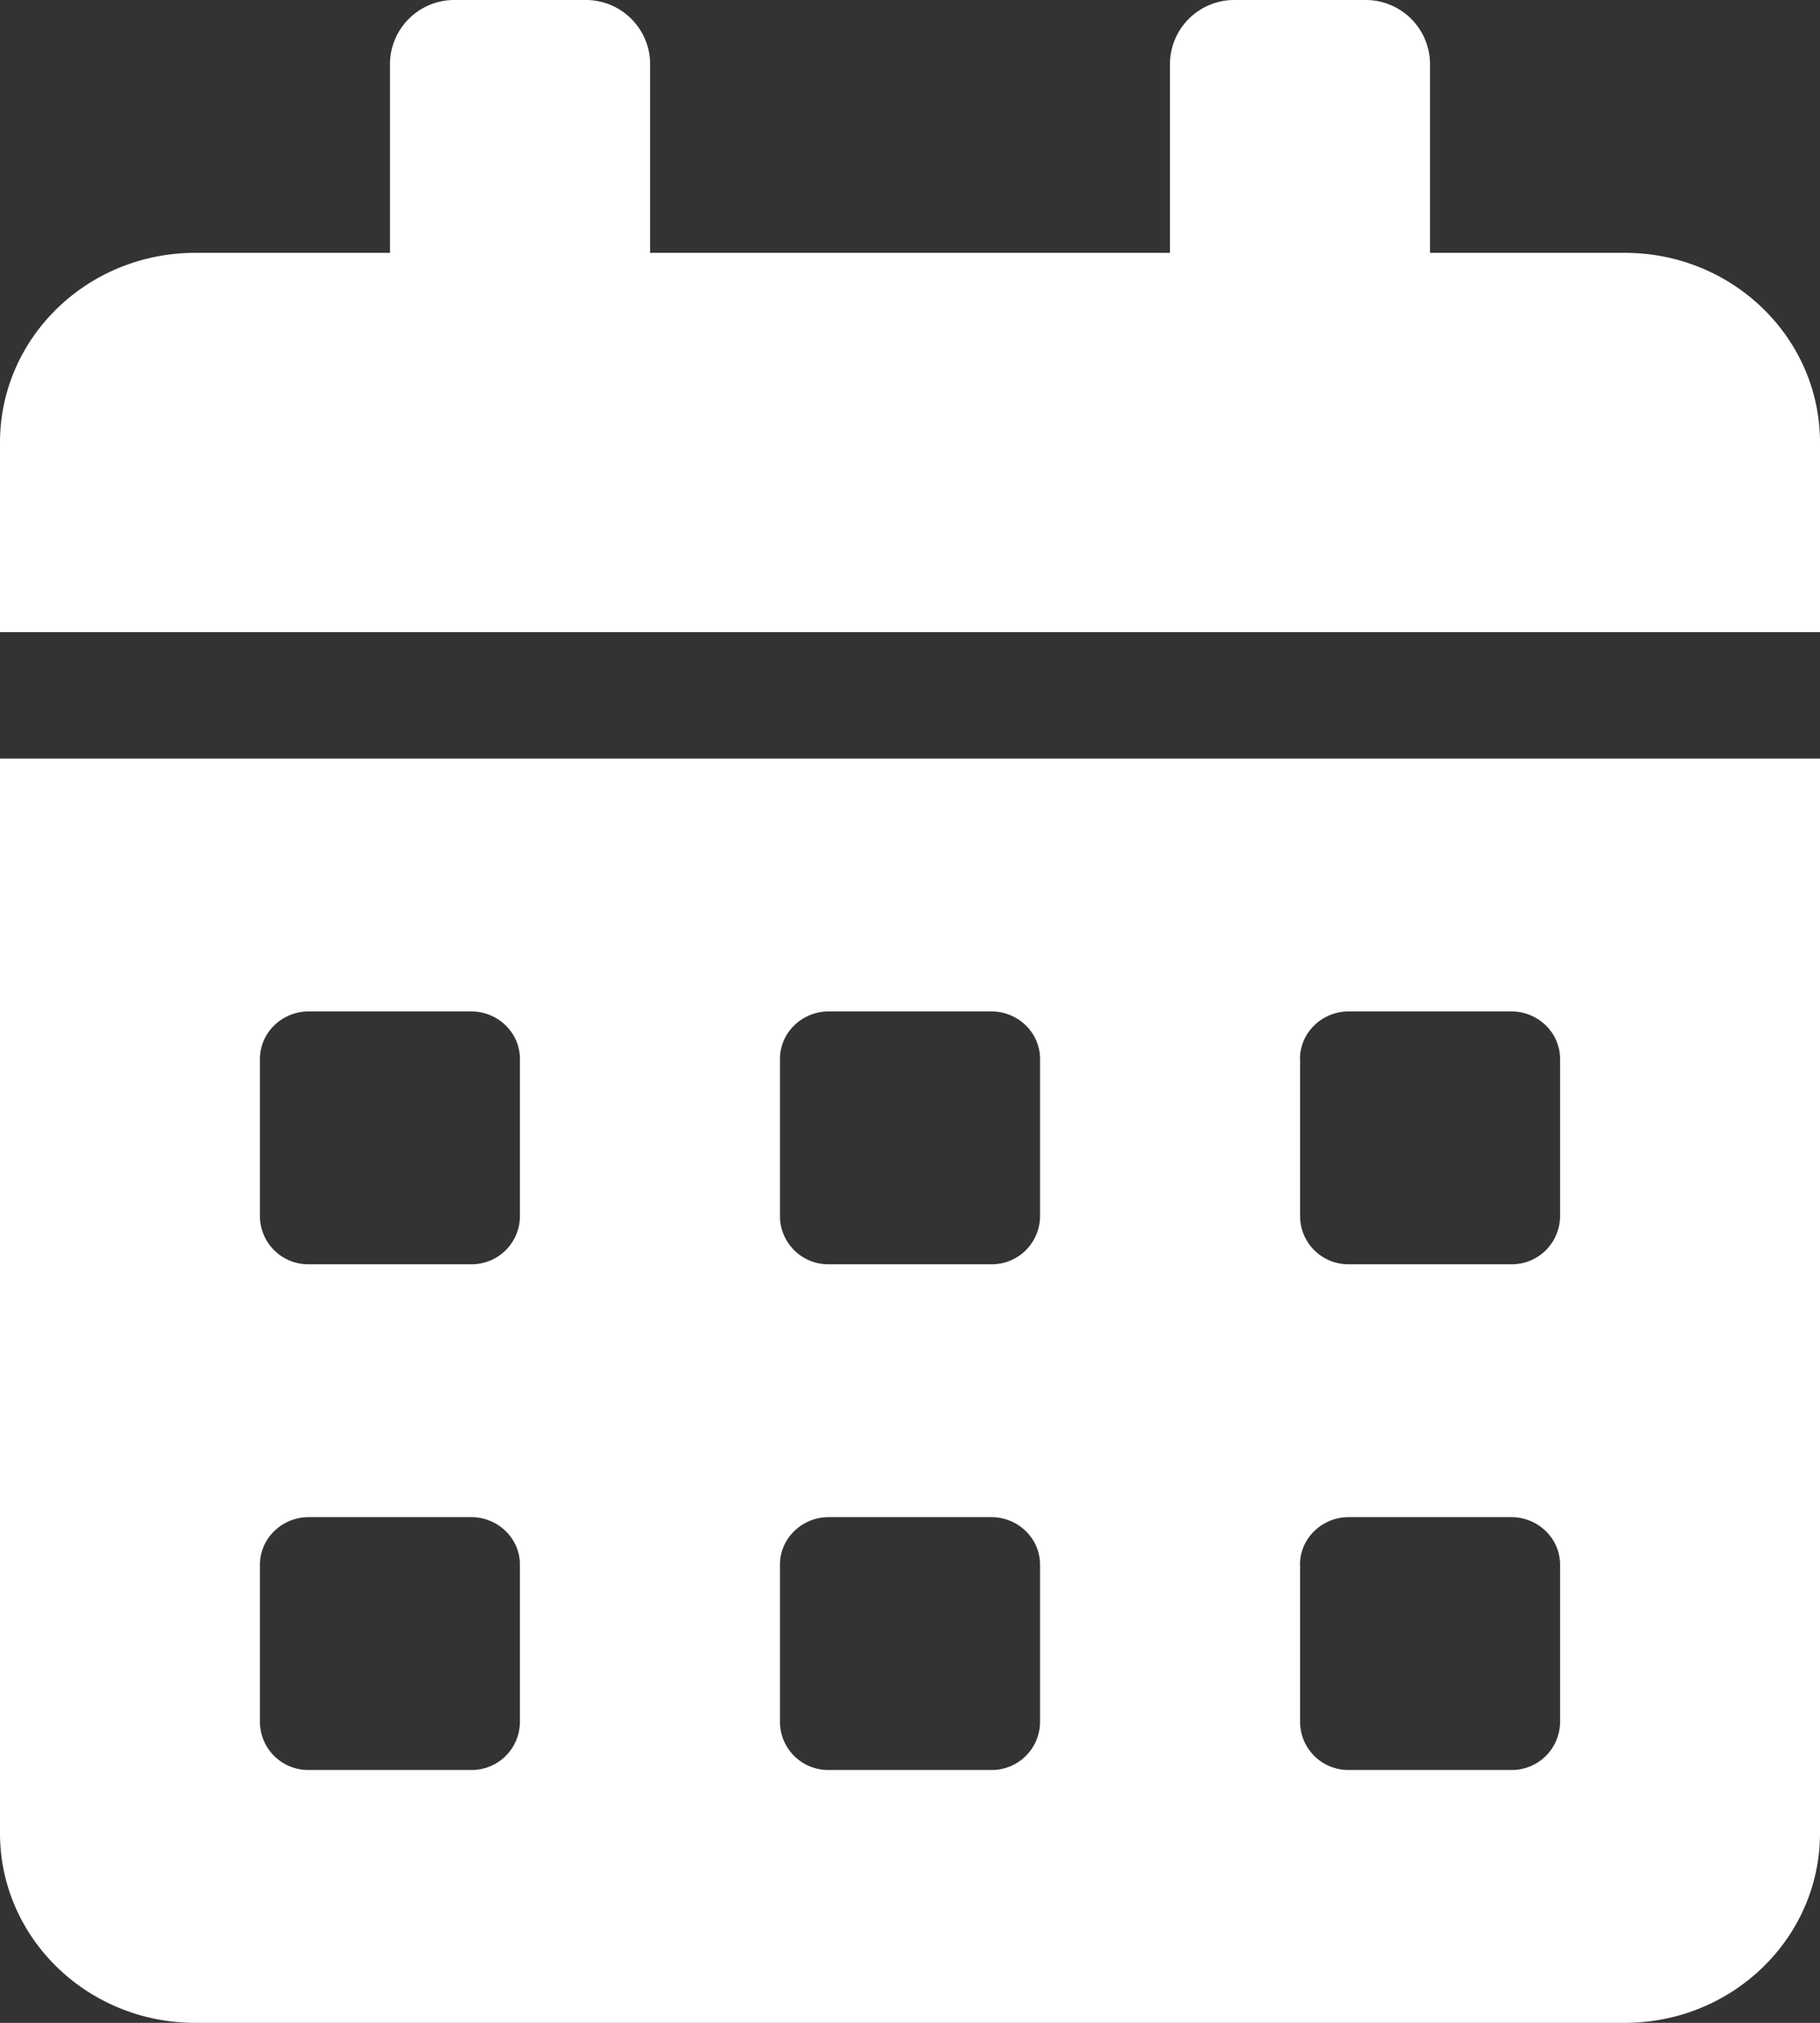 <svg width="18" height="20" fill="none" xmlns="http://www.w3.org/2000/svg"><rect width="100%" height="100%" fill="#333333" stroke="none"/><path d="M0 18.125C0 19.16.864 20 1.929 20H16.07c1.066 0 1.93-.84 1.93-1.875V7.5H0v10.625zm12.857-7.656c0-.258.217-.469.482-.469h1.607c.266 0 .483.21.483.469v1.562a.477.477 0 01-.483.469H13.34a.477.477 0 01-.482-.469V10.47zm0 5c0-.258.217-.469.482-.469h1.607c.266 0 .483.21.483.469v1.562a.477.477 0 01-.483.469H13.34a.477.477 0 01-.482-.469V15.47zm-5.143-5c0-.258.217-.469.482-.469h1.608c.265 0 .482.21.482.469v1.562a.477.477 0 01-.482.469H8.196a.477.477 0 01-.482-.469V10.47zm0 5c0-.258.217-.469.482-.469h1.608c.265 0 .482.21.482.469v1.562a.477.477 0 01-.482.469H8.196a.477.477 0 01-.482-.469V15.47zm-5.143-5c0-.258.217-.469.483-.469H4.66c.265 0 .482.21.482.469v1.562a.477.477 0 01-.482.469H3.054a.477.477 0 01-.483-.469V10.47zm0 5c0-.258.217-.469.483-.469H4.66c.265 0 .482.21.482.469v1.562a.477.477 0 01-.482.469H3.054a.477.477 0 01-.483-.469V15.47zM16.071 2.5h-1.928V.625A.636.636 0 0013.5 0h-1.286a.636.636 0 00-.643.625V2.5H6.43V.625A.636.636 0 005.786 0H4.5a.636.636 0 00-.643.625V2.5H1.93C.864 2.5 0 3.34 0 4.375V6.25h18V4.375C18 3.34 17.136 2.5 16.071 2.5z" fill="#fff"/></svg>